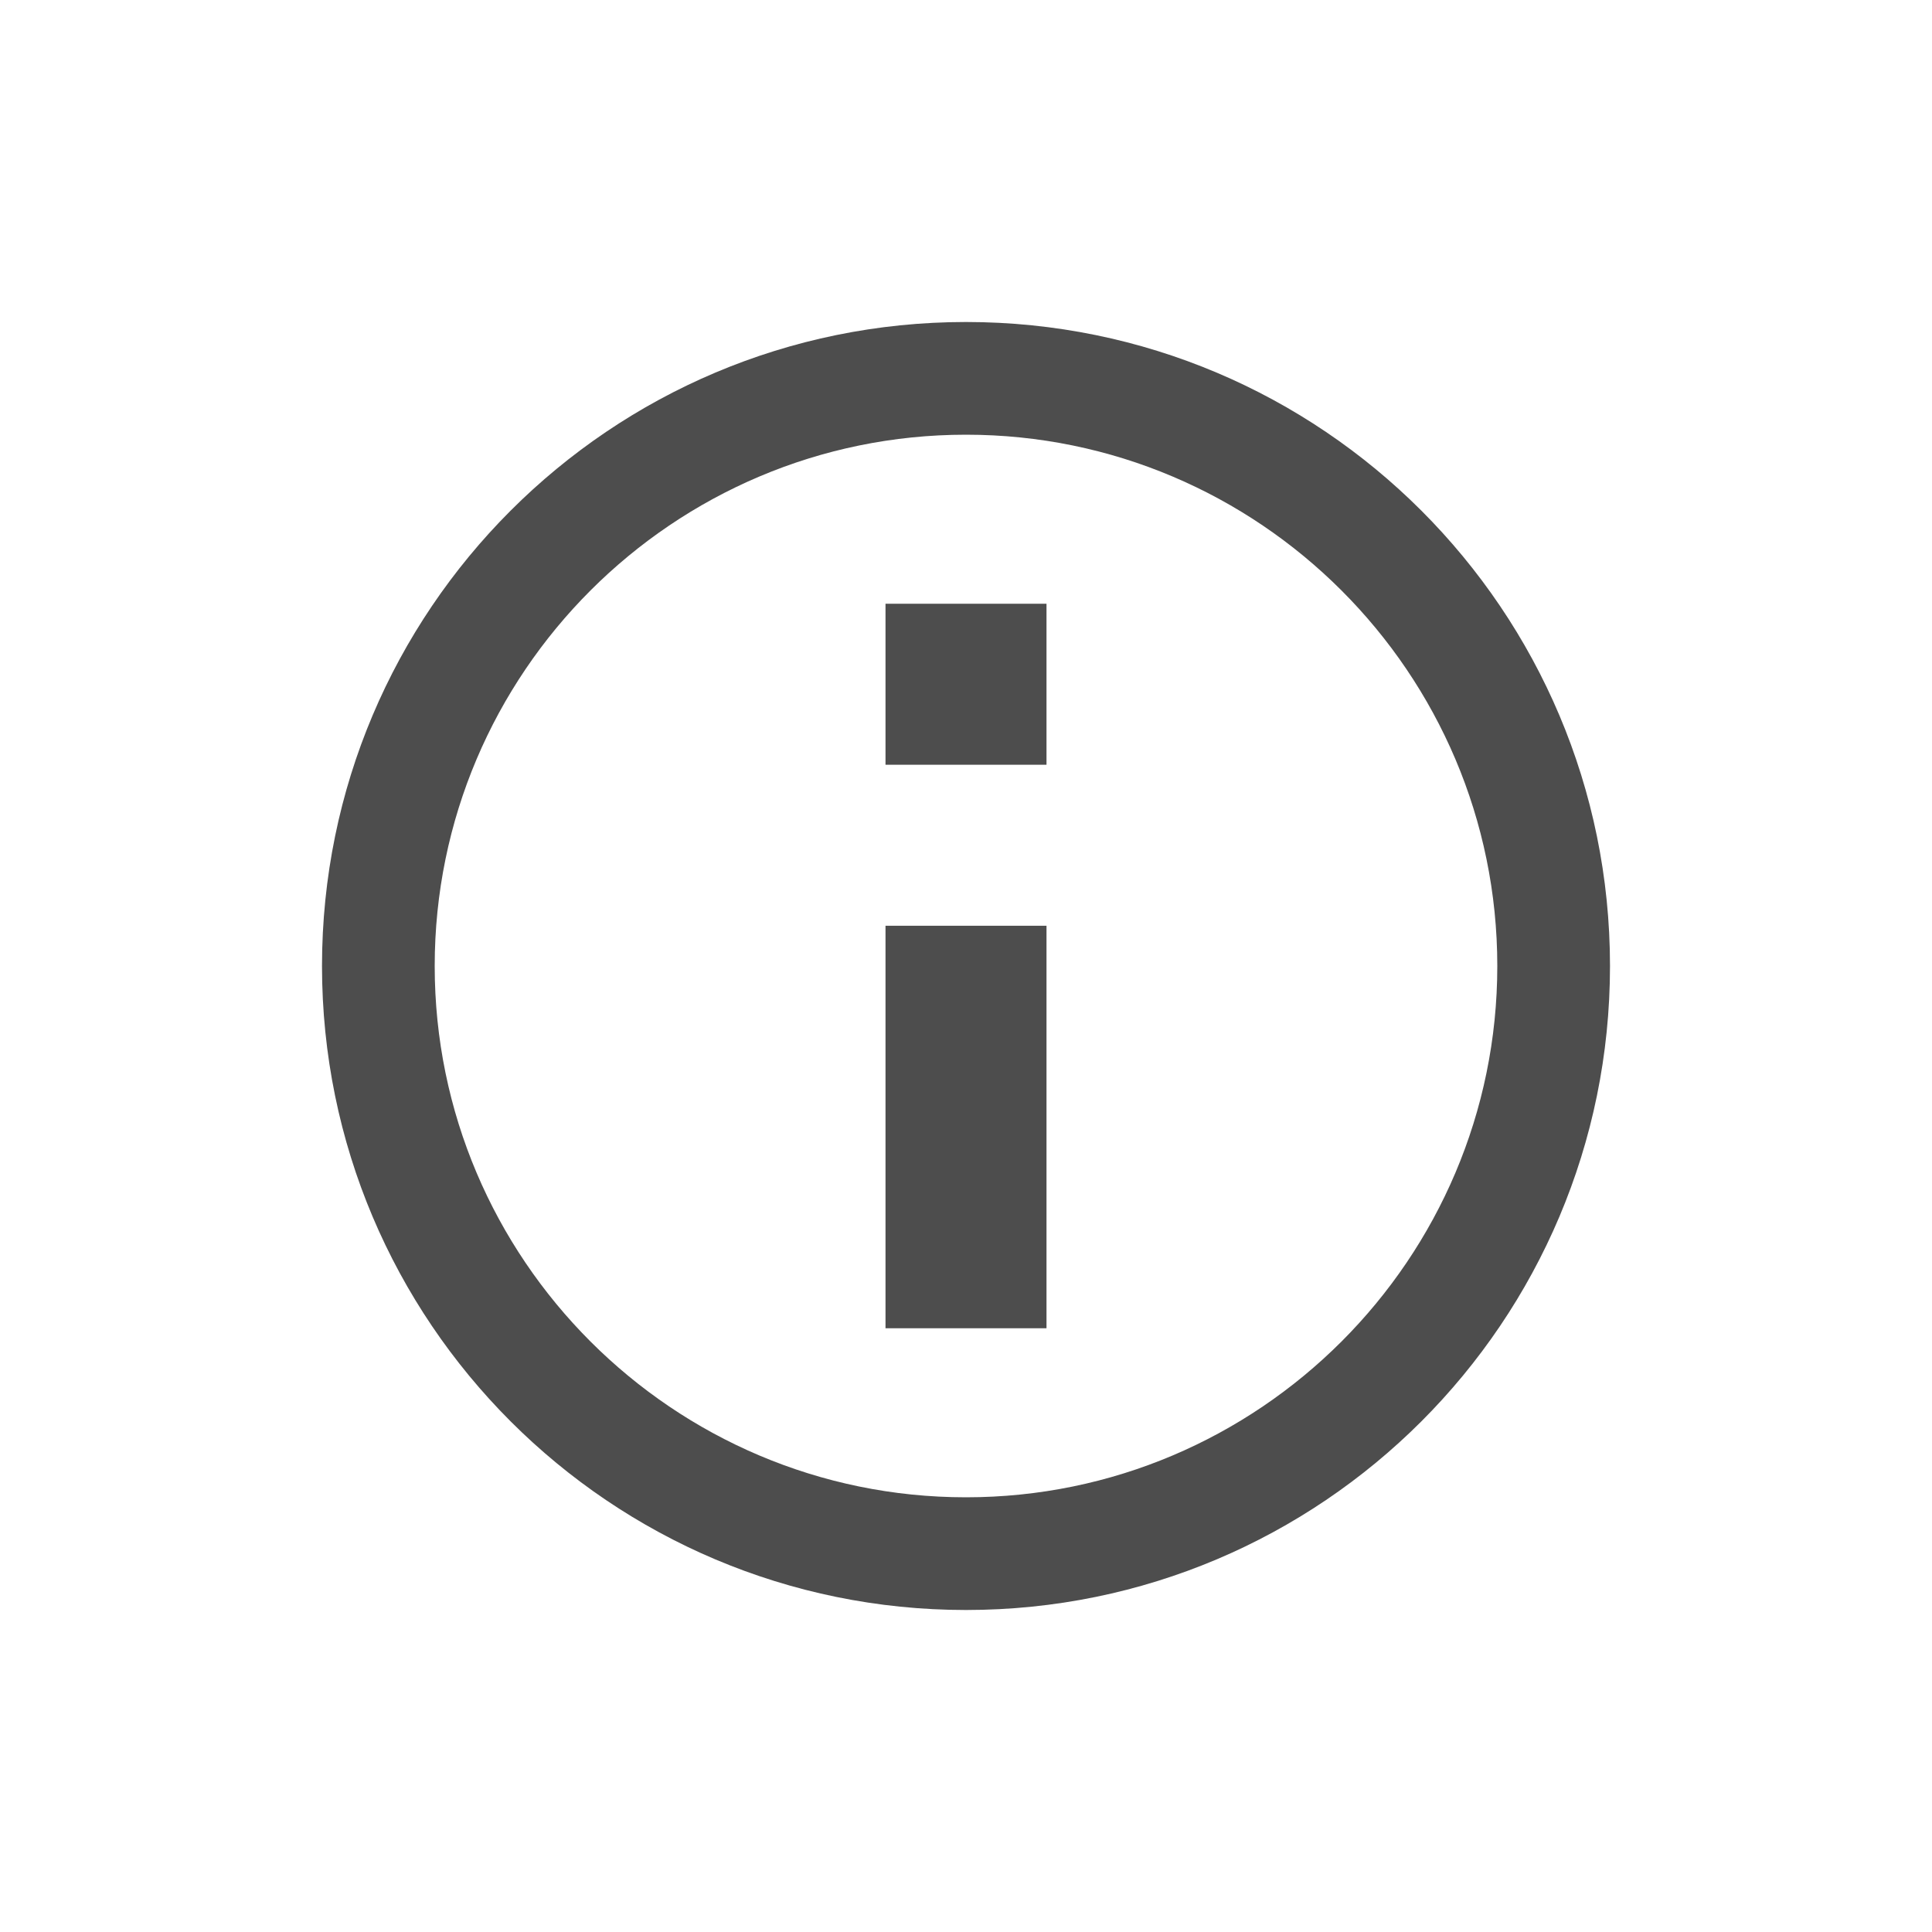 <svg xmlns="http://www.w3.org/2000/svg" viewBox="0 0 48 48" width="48" height="48"><title xmlns="">103000288_info_48</title><g><path d="M24,10.8c7.279,0,13.2,5.921,13.2,13.2S31.279,37.2,24,37.2S10.8,31.279,10.8,24S16.721,10.8,24,10.8 M24,8    C15.164,8,8,15.164,8,24c0,8.837,7.164,16,16,16s16-7.163,16-16C40,15.164,32.836,8,24,8L24,8z" fill="#4d4d4d"/><g><path d="M26,15h-4v4h4V15z M26,23h-4v10h4V23z" fill="#4d4d4d"/></g></g></svg>
